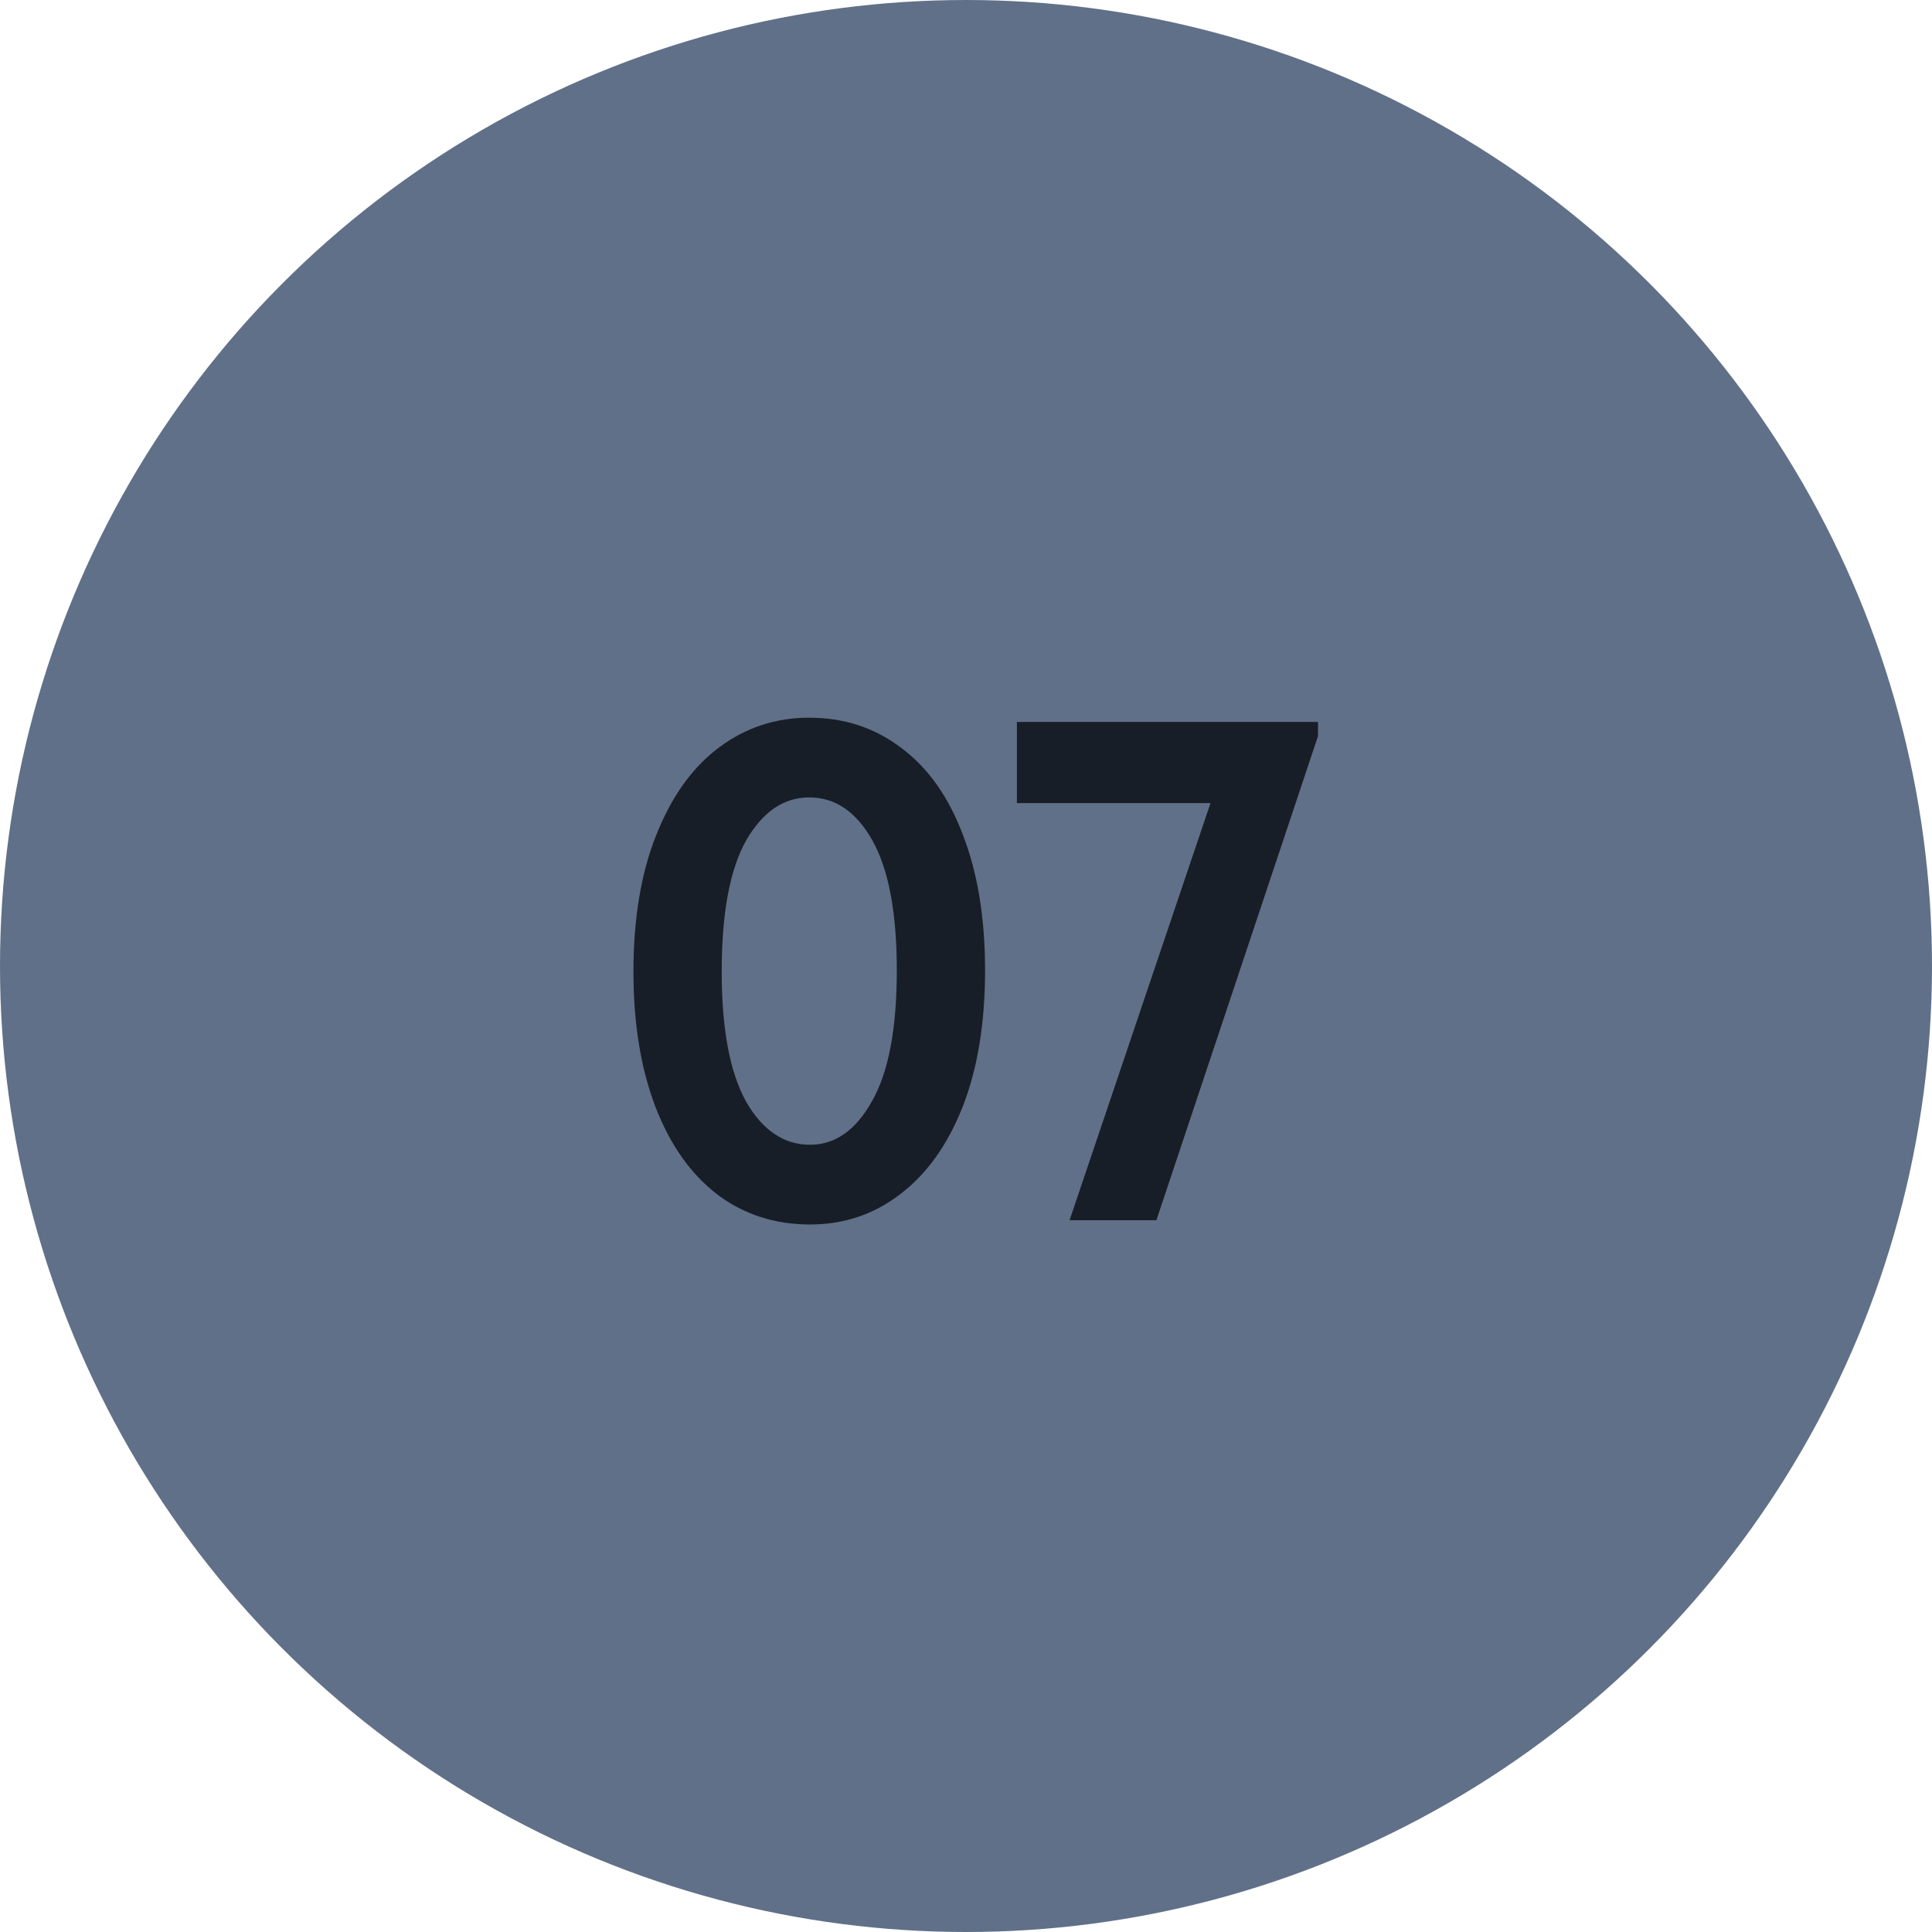 <?xml version="1.0" encoding="UTF-8"?> <svg xmlns="http://www.w3.org/2000/svg" width="38" height="38" viewBox="0 0 38 38" fill="none"> <circle cx="19" cy="19" r="19" fill="#607088"></circle> <path d="M12.459 19.114C12.459 18.069 12.608 17.173 12.907 16.426C13.206 15.67 13.616 15.096 14.139 14.704C14.662 14.312 15.254 14.116 15.917 14.116C16.608 14.116 17.214 14.317 17.737 14.718C18.26 15.11 18.661 15.679 18.941 16.426C19.23 17.173 19.375 18.059 19.375 19.086C19.375 20.131 19.226 21.032 18.927 21.788C18.628 22.535 18.218 23.104 17.695 23.496C17.182 23.888 16.594 24.084 15.931 24.084C15.24 24.084 14.634 23.888 14.111 23.496C13.588 23.095 13.182 22.521 12.893 21.774C12.604 21.018 12.459 20.131 12.459 19.114ZM17.639 19.086C17.639 17.957 17.48 17.107 17.163 16.538C16.846 15.969 16.43 15.684 15.917 15.684C15.413 15.684 14.998 15.969 14.671 16.538C14.354 17.107 14.195 17.966 14.195 19.114C14.195 20.234 14.354 21.083 14.671 21.662C14.998 22.231 15.418 22.516 15.931 22.516C16.426 22.516 16.832 22.231 17.149 21.662C17.476 21.093 17.639 20.234 17.639 19.086ZM20.001 15.796V14.2H25.923V14.48L22.745 24H21.037L23.809 15.796H20.001Z" fill="#181E27"></path> </svg> 